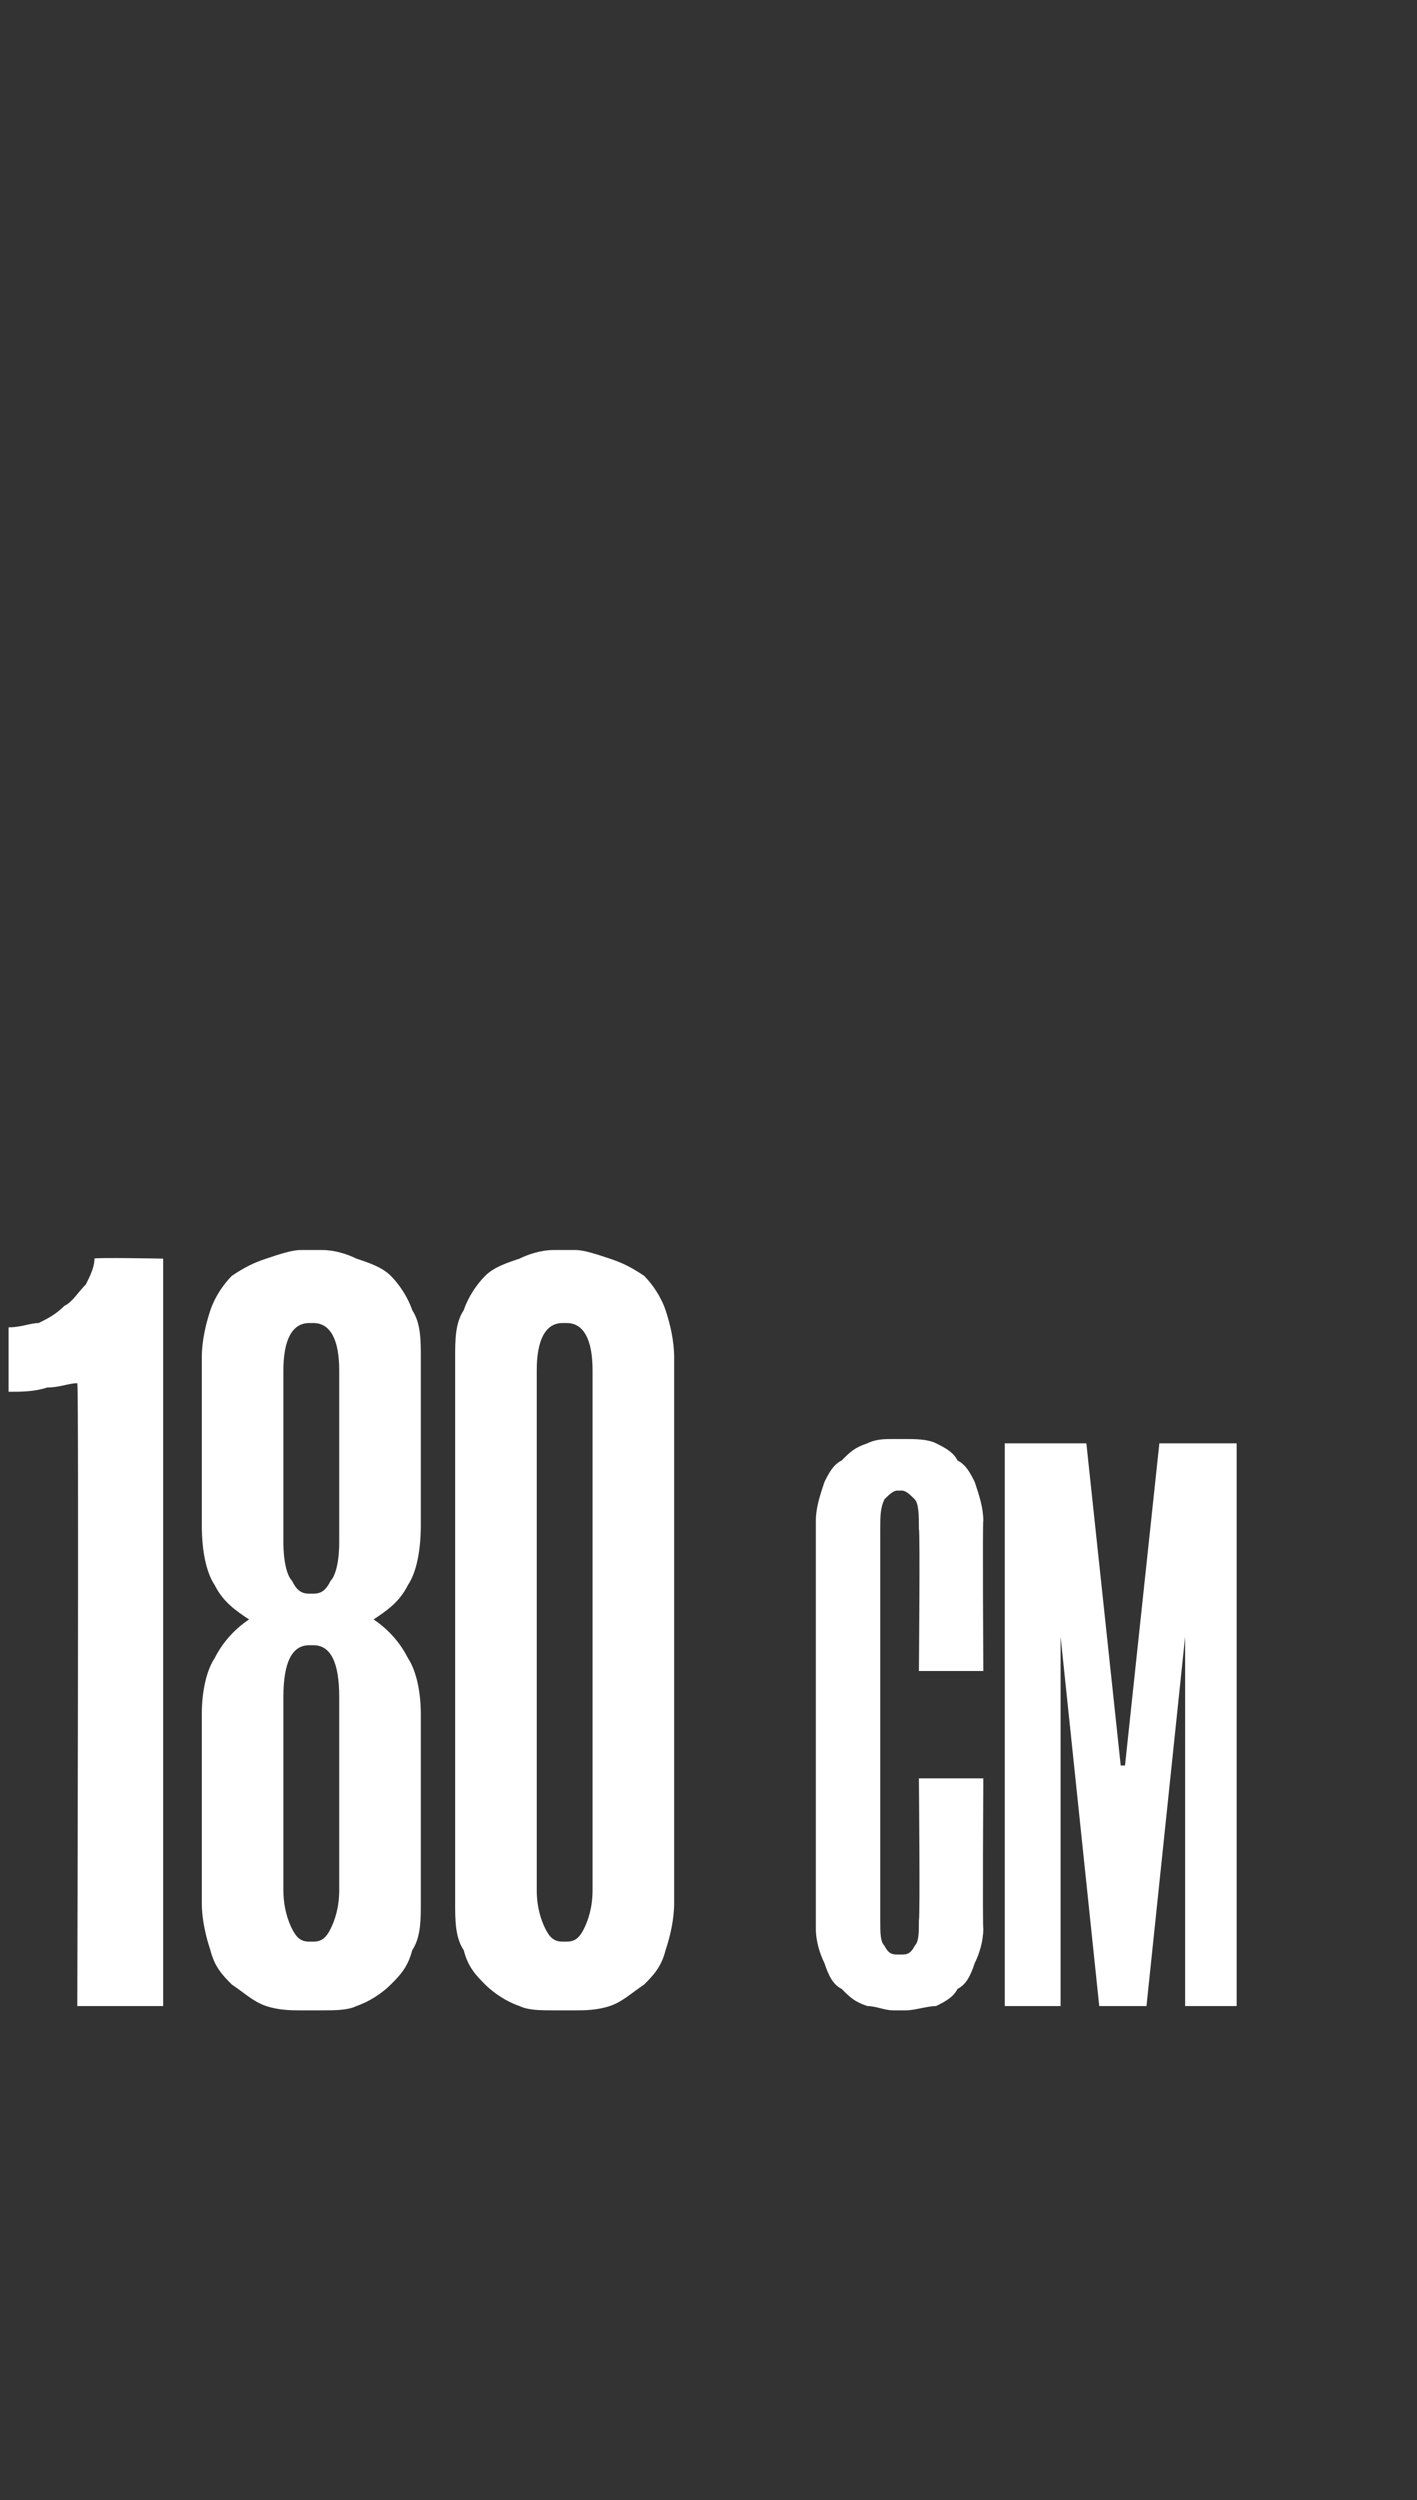 <?xml version="1.0" standalone="no"?><!DOCTYPE svg PUBLIC "-//W3C//DTD SVG 1.1//EN" "http://www.w3.org/Graphics/SVG/1.1/DTD/svg11.dtd"><svg xmlns="http://www.w3.org/2000/svg" version="1.1" width="33px" height="58.2px" viewBox="0 -28 33 58.2" style="top:-28px"><rect x="0" y="-28" width="33" height="58.2" fill="#333333" stroke="none"/><desc>180 CM</desc><defs/><g id="Polygon41004"><path d="m1.8 18.7s.04-14.49 0-14.5c-.2 0-.4.1-.7.1c-.3.1-.6.1-.9.1V2.9c.3 0 .5-.1.7-.1c.2-.1.4-.2.6-.4c.2-.1.3-.3.5-.5c.1-.2.2-.4.2-.6c-.01-.03 1.6 0 1.6 0v17.4h-2zm5.2.1c-.2 0-.5 0-.8-.1c-.3-.1-.5-.3-.8-.5c-.2-.2-.4-.4-.5-.8c-.1-.3-.2-.7-.2-1.1v-4.4c0-.5.1-1 .3-1.3c.2-.4.5-.7.8-.9c-.3-.2-.6-.4-.8-.8c-.2-.3-.3-.8-.3-1.4V3.6c0-.4.1-.8.2-1.1c.1-.3.3-.6.5-.8c.3-.2.5-.3.8-.4c.3-.1.6-.2.8-.2h.5c.3 0 .6.1.8.2c.3.1.6.2.8.4c.2.2.4.5.5.8c.2.3.2.7.2 1.1v3.9c0 .6-.1 1.1-.3 1.4c-.2.4-.5.6-.8.8c.3.2.6.5.8.9c.2.3.3.8.3 1.3v4.4c0 .4 0 .8-.2 1.1c-.1.4-.3.6-.5.8c-.2.2-.5.4-.8.5c-.2.1-.5.1-.8.1h-.5zm.2-8.5c-.4 0-.6.4-.6 1.2v4.5c0 .4.1.7.2.9c.1.2.2.3.4.3h.1c.2 0 .3-.1.4-.3c.1-.2.2-.5.2-.9v-4.5c0-.8-.2-1.2-.6-1.2h-.1zm0-7.5c-.4 0-.6.4-.6 1.1v4c0 .5.1.8.2.9c.1.2.2.3.4.3h.1c.2 0 .3-.1.4-.3c.1-.1.2-.4.2-.9v-4c0-.7-.2-1.1-.6-1.1h-.1zm5.7 16c-.3 0-.6 0-.8-.1c-.3-.1-.6-.3-.8-.5c-.2-.2-.4-.4-.5-.8c-.2-.3-.2-.7-.2-1.1V3.6c0-.4 0-.8.2-1.1c.1-.3.3-.6.5-.8c.2-.2.5-.3.8-.4c.2-.1.5-.2.8-.2h.5c.2 0 .5.1.8.2c.3.1.5.2.8.4c.2.2.4.5.5.8c.1.3.2.7.2 1.1v12.7c0 .4-.1.8-.2 1.1c-.1.4-.3.6-.5.8c-.3.2-.5.4-.8.5c-.3.1-.6.1-.8.1h-.5zm.2-16c-.4 0-.6.4-.6 1.1V16c0 .4.1.7.2.9c.1.2.2.3.4.3h.1c.2 0 .3-.1.4-.3c.1-.2.2-.5.2-.9V3.9c0-.7-.2-1.1-.6-1.1h-.1zm7.7 16c-.2 0-.4-.1-.6-.1c-.3-.1-.4-.2-.6-.4c-.2-.1-.3-.3-.4-.6c-.1-.2-.2-.5-.2-.8V7.4c0-.3.1-.6.2-.9c.1-.2.2-.4.4-.5c.2-.2.3-.3.6-.4c.2-.1.4-.1.6-.1h.3c.2 0 .5 0 .7.1c.2.1.4.2.5.4c.2.1.3.3.4.5c.1.3.2.6.2.9c-.02-.01 0 3.5 0 3.5h-1.5s.03-3.3 0-3.3c0-.3 0-.6-.1-.7c-.1-.1-.2-.2-.3-.2h-.1c-.1 0-.2.1-.3.2c-.1.2-.1.4-.1.7v9.1c0 .3 0 .5.1.6c.1.2.2.2.3.2h.1c.1 0 .2 0 .3-.2c.1-.1.1-.3.1-.6c.03-.03 0-3.3 0-3.3h1.5s-.02 3.49 0 3.5c0 .3-.1.6-.2.8c-.1.3-.2.5-.4.6c-.1.2-.3.3-.5.4c-.2 0-.5.1-.7.1h-.3zm8-13.2v13.1h-1.2v-8.6l-.9 8.6h-1.1l-.9-8.6v8.6h-1.3V5.6h1.9l.8 7.5h.1l.8-7.5h1.8z" stroke="none" fill="#fff"/></g></svg>